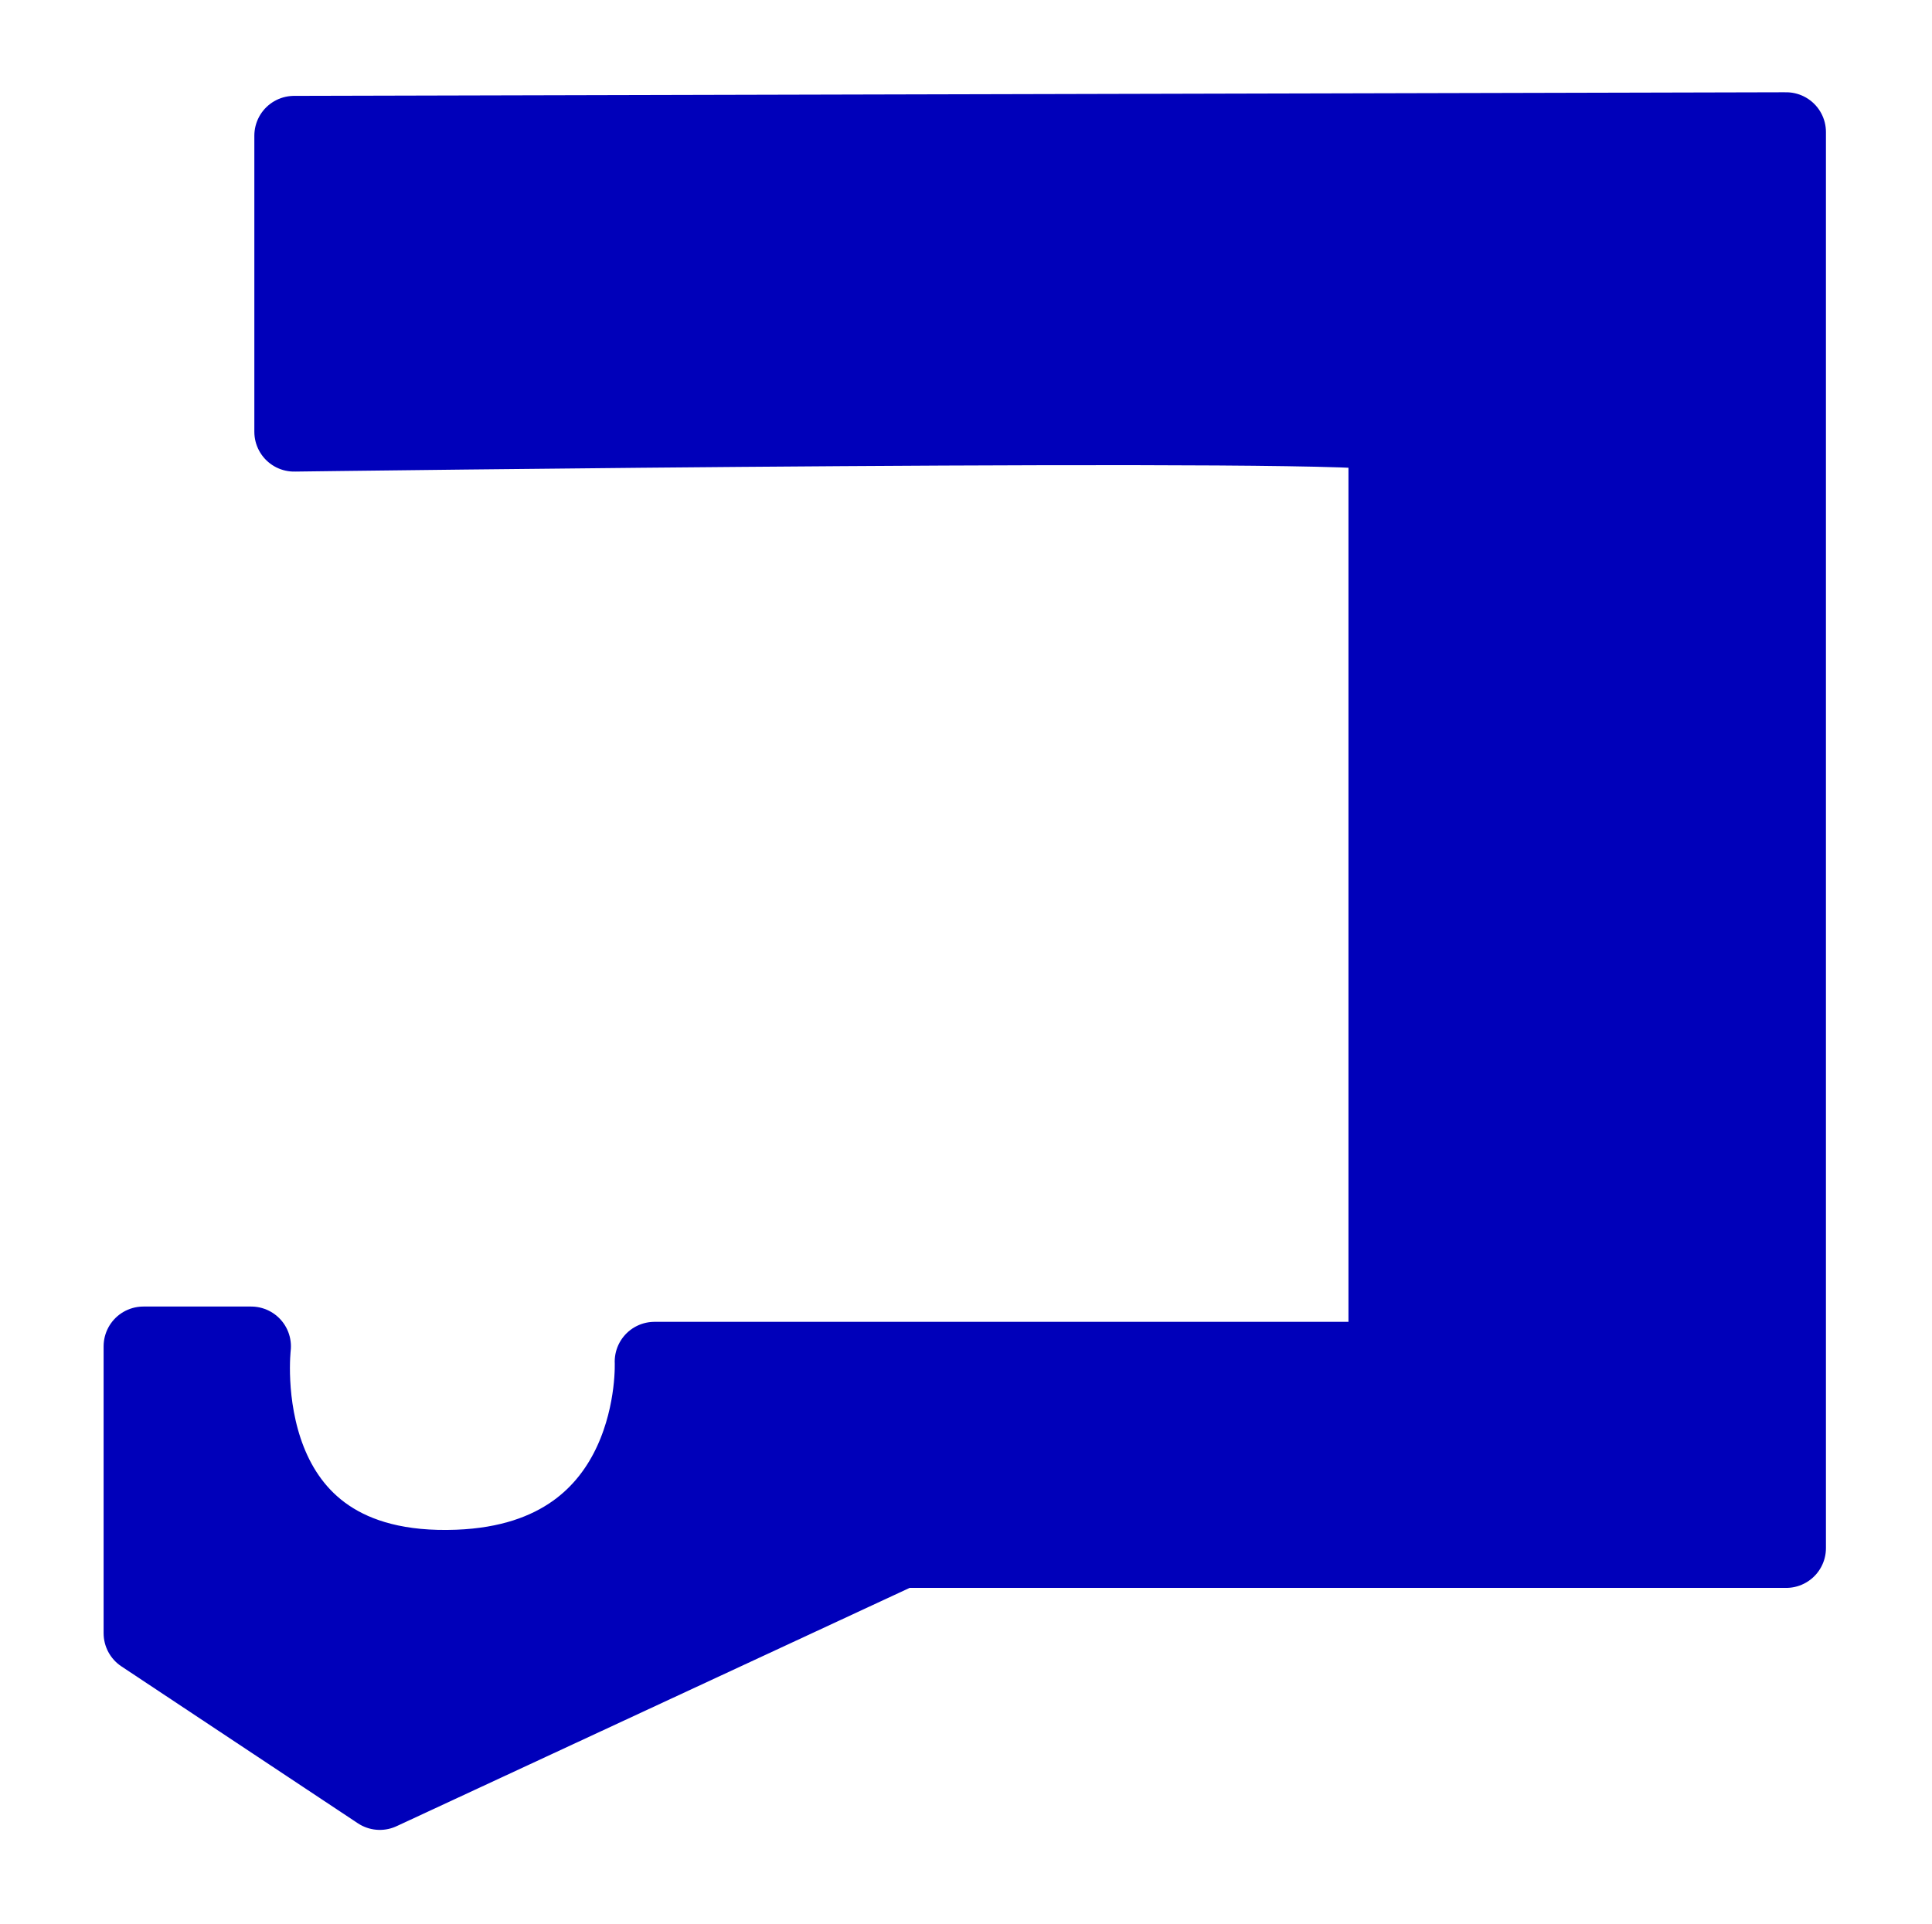 <?xml version="1.0" encoding="UTF-8" standalone="no"?>
<!DOCTYPE svg PUBLIC "-//W3C//DTD SVG 1.1//EN" "http://www.w3.org/Graphics/SVG/1.1/DTD/svg11.dtd">
<svg width="100%" height="100%" viewBox="0 0 253 252" version="1.1" xmlns="http://www.w3.org/2000/svg" xmlns:xlink="http://www.w3.org/1999/xlink" xml:space="preserve" xmlns:serif="http://www.serif.com/" style="fill-rule:evenodd;clip-rule:evenodd;stroke-linecap:round;stroke-linejoin:round;stroke-miterlimit:1.5;">
    <g transform="matrix(1,0,0,1,-5969.54,-2691.81)">
        <g transform="matrix(0.919,0,0,1.043,490.674,-119.963)">
            <rect x="5961.38" y="2694.59" width="274.294" height="241.09" style="fill:transparent;"/>
        </g>
        <g transform="matrix(0.563,0,0,0.563,5284,2557.86)">
            <path d="M1286.07,269.481L1286.07,338.373C1286.07,338.373 1540.56,335.001 1540.56,338.373L1540.56,554.676L1369.89,554.676C1369.89,554.676 1372.05,601.179 1324.15,603.031C1269.67,605.137 1276.07,551.118 1276.07,551.118L1251.01,551.118L1251.01,617.856L1306,654.355L1427.19,598.061L1633.11,598.061L1633.11,268.641L1286.07,269.481Z" style="fill:rgb(0,0,186);stroke:rgb(0,0,186);stroke-width:18.51px;"/>
        </g>
    </g>
</svg>
